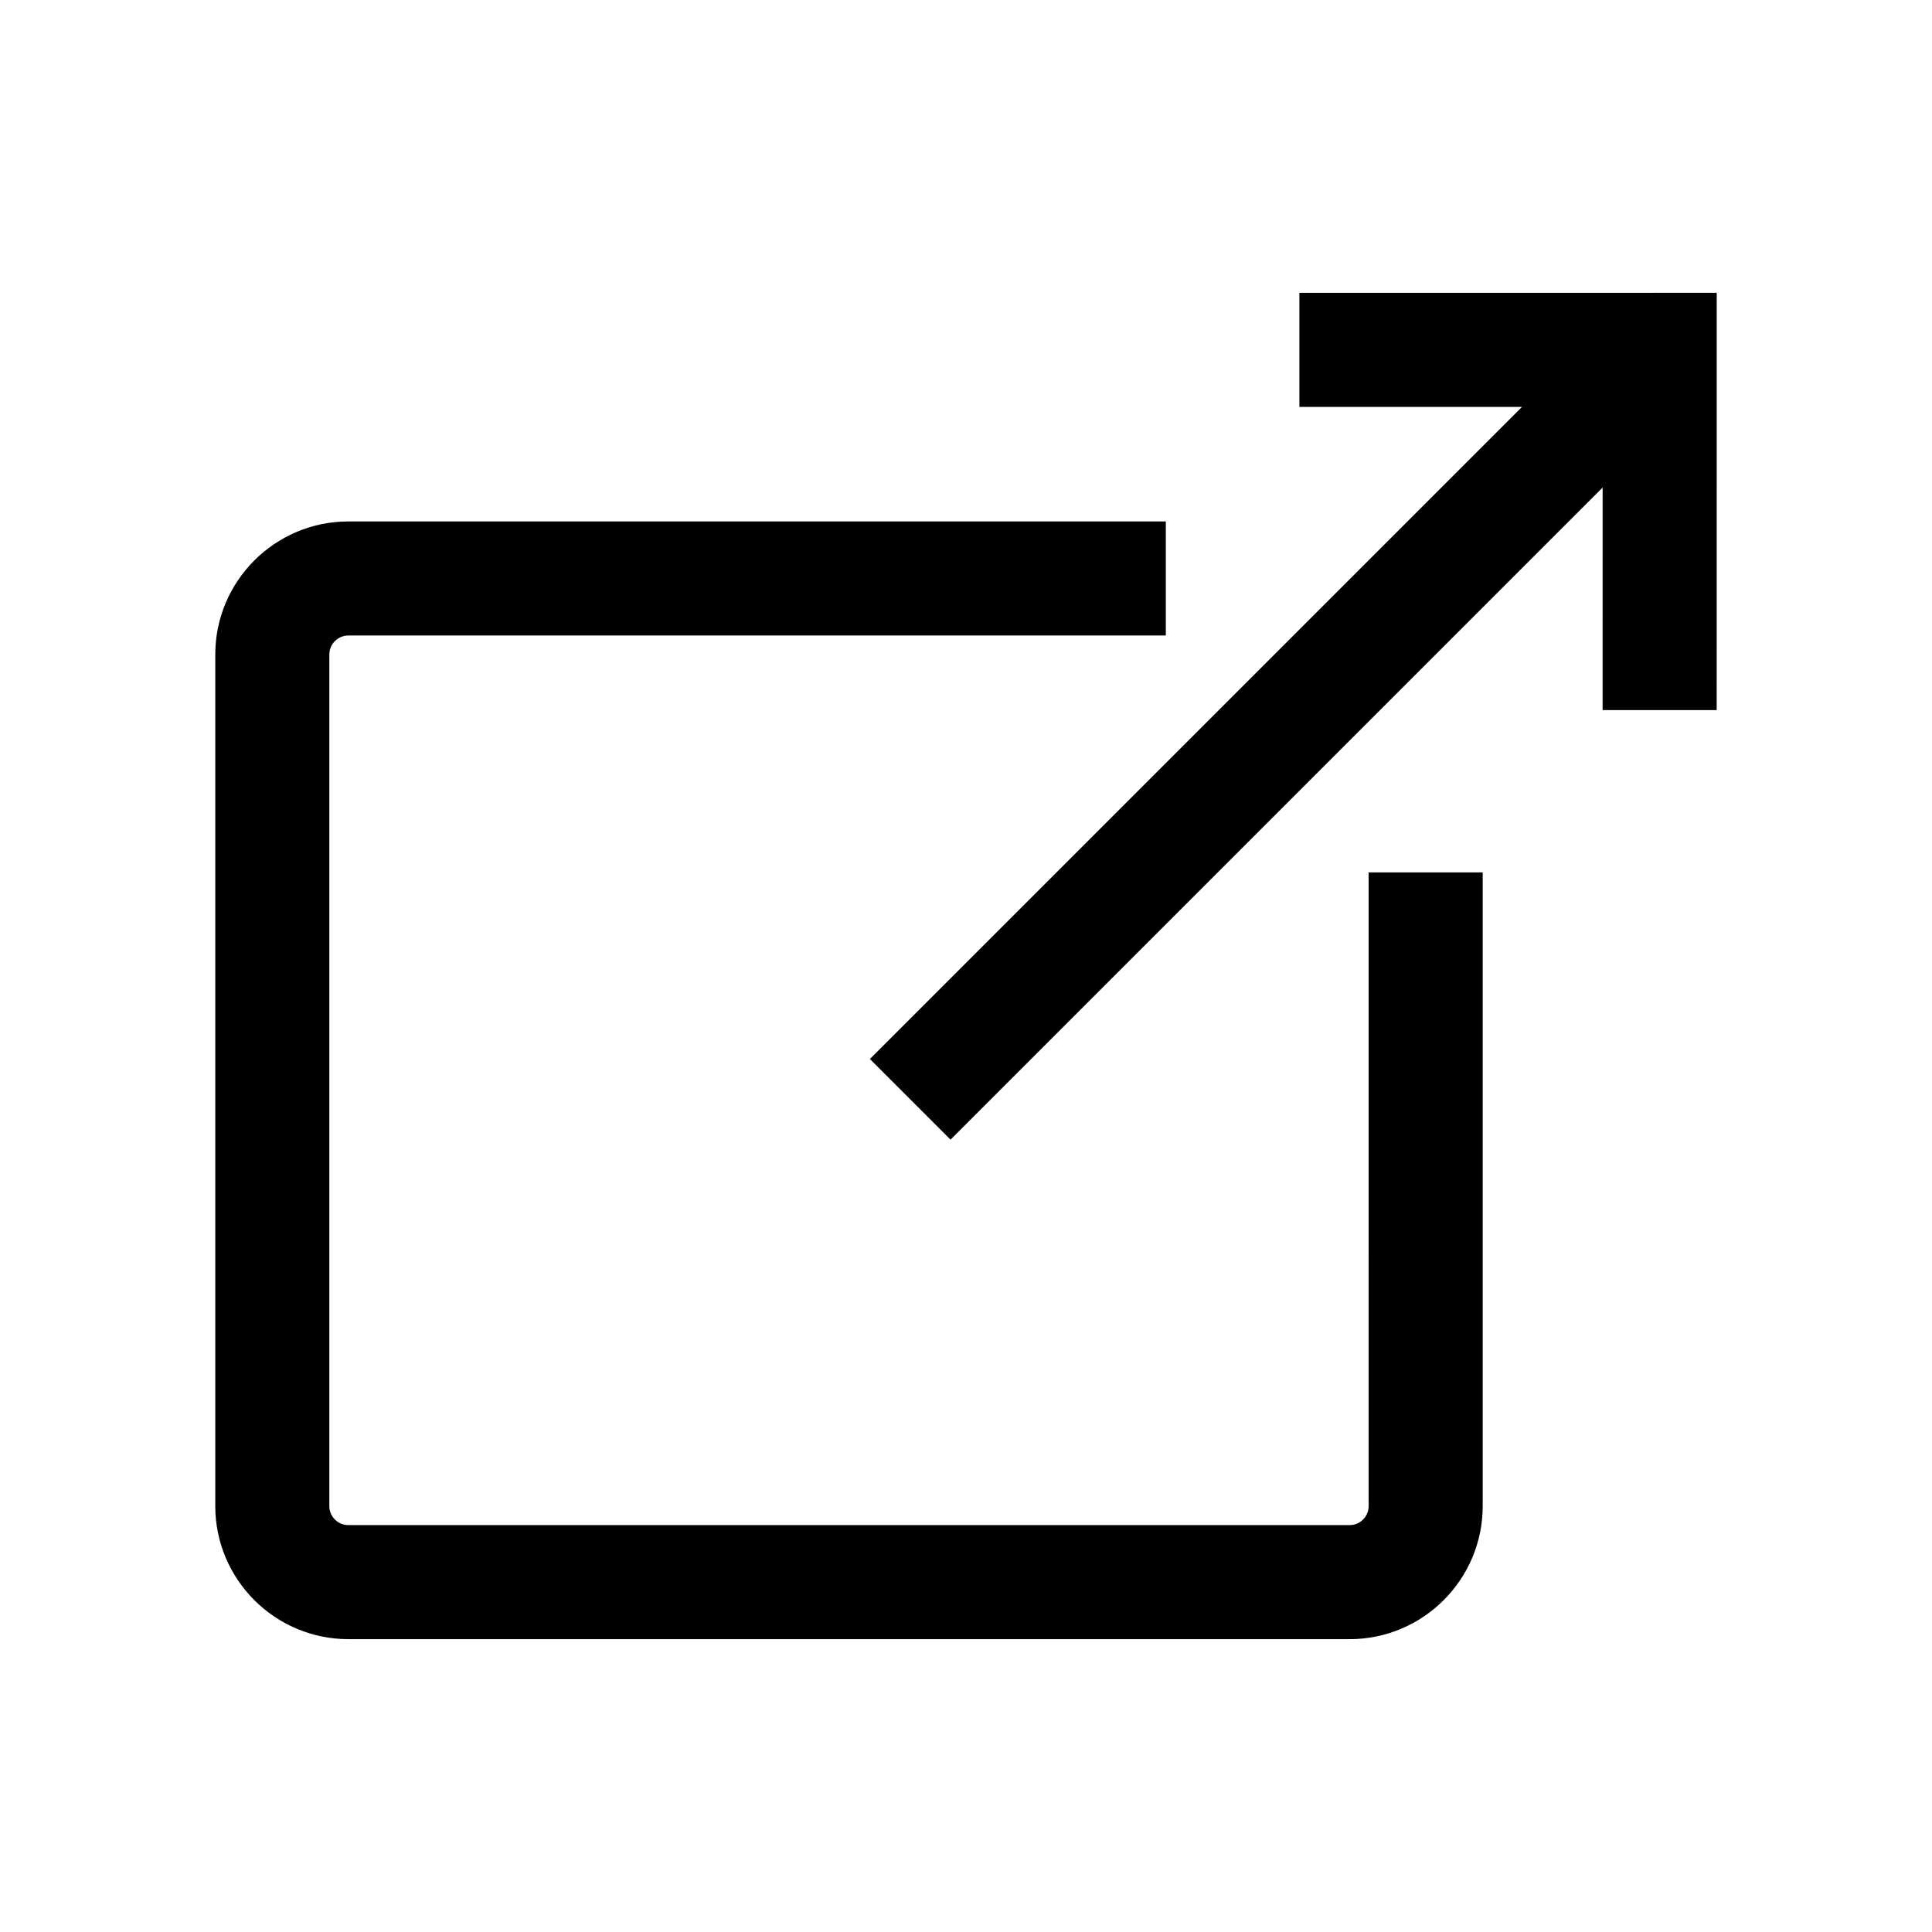 <?xml version="1.0" encoding="UTF-8"?>
<!-- Uploaded to: SVG Repo, www.svgrepo.com, Generator: SVG Repo Mixer Tools -->
<svg fill="#000000" width="800px" height="800px" version="1.1" viewBox="144 144 512 512" xmlns="http://www.w3.org/2000/svg">
 <path d="m488.35 221.61v30.23l58.992-0.004-172.81 172.81 21.371 21.371 172.81-172.81-0.004 58.98h30.23l0.012-110.59zm18.355 321.52c0 2.781-2.258 5.039-5.039 5.039h-265.35c-2.781 0-5.039-2.258-5.039-5.039v-225.67c0-2.781 2.258-5.039 5.039-5.039h216.64v-30.23h-216.64c-19.441 0-35.266 15.824-35.266 35.266v225.67c0 19.441 15.824 35.266 35.266 35.266l265.35 0.004c19.441 0 35.266-15.824 35.266-35.266v-167.94h-30.23z"/>
</svg>